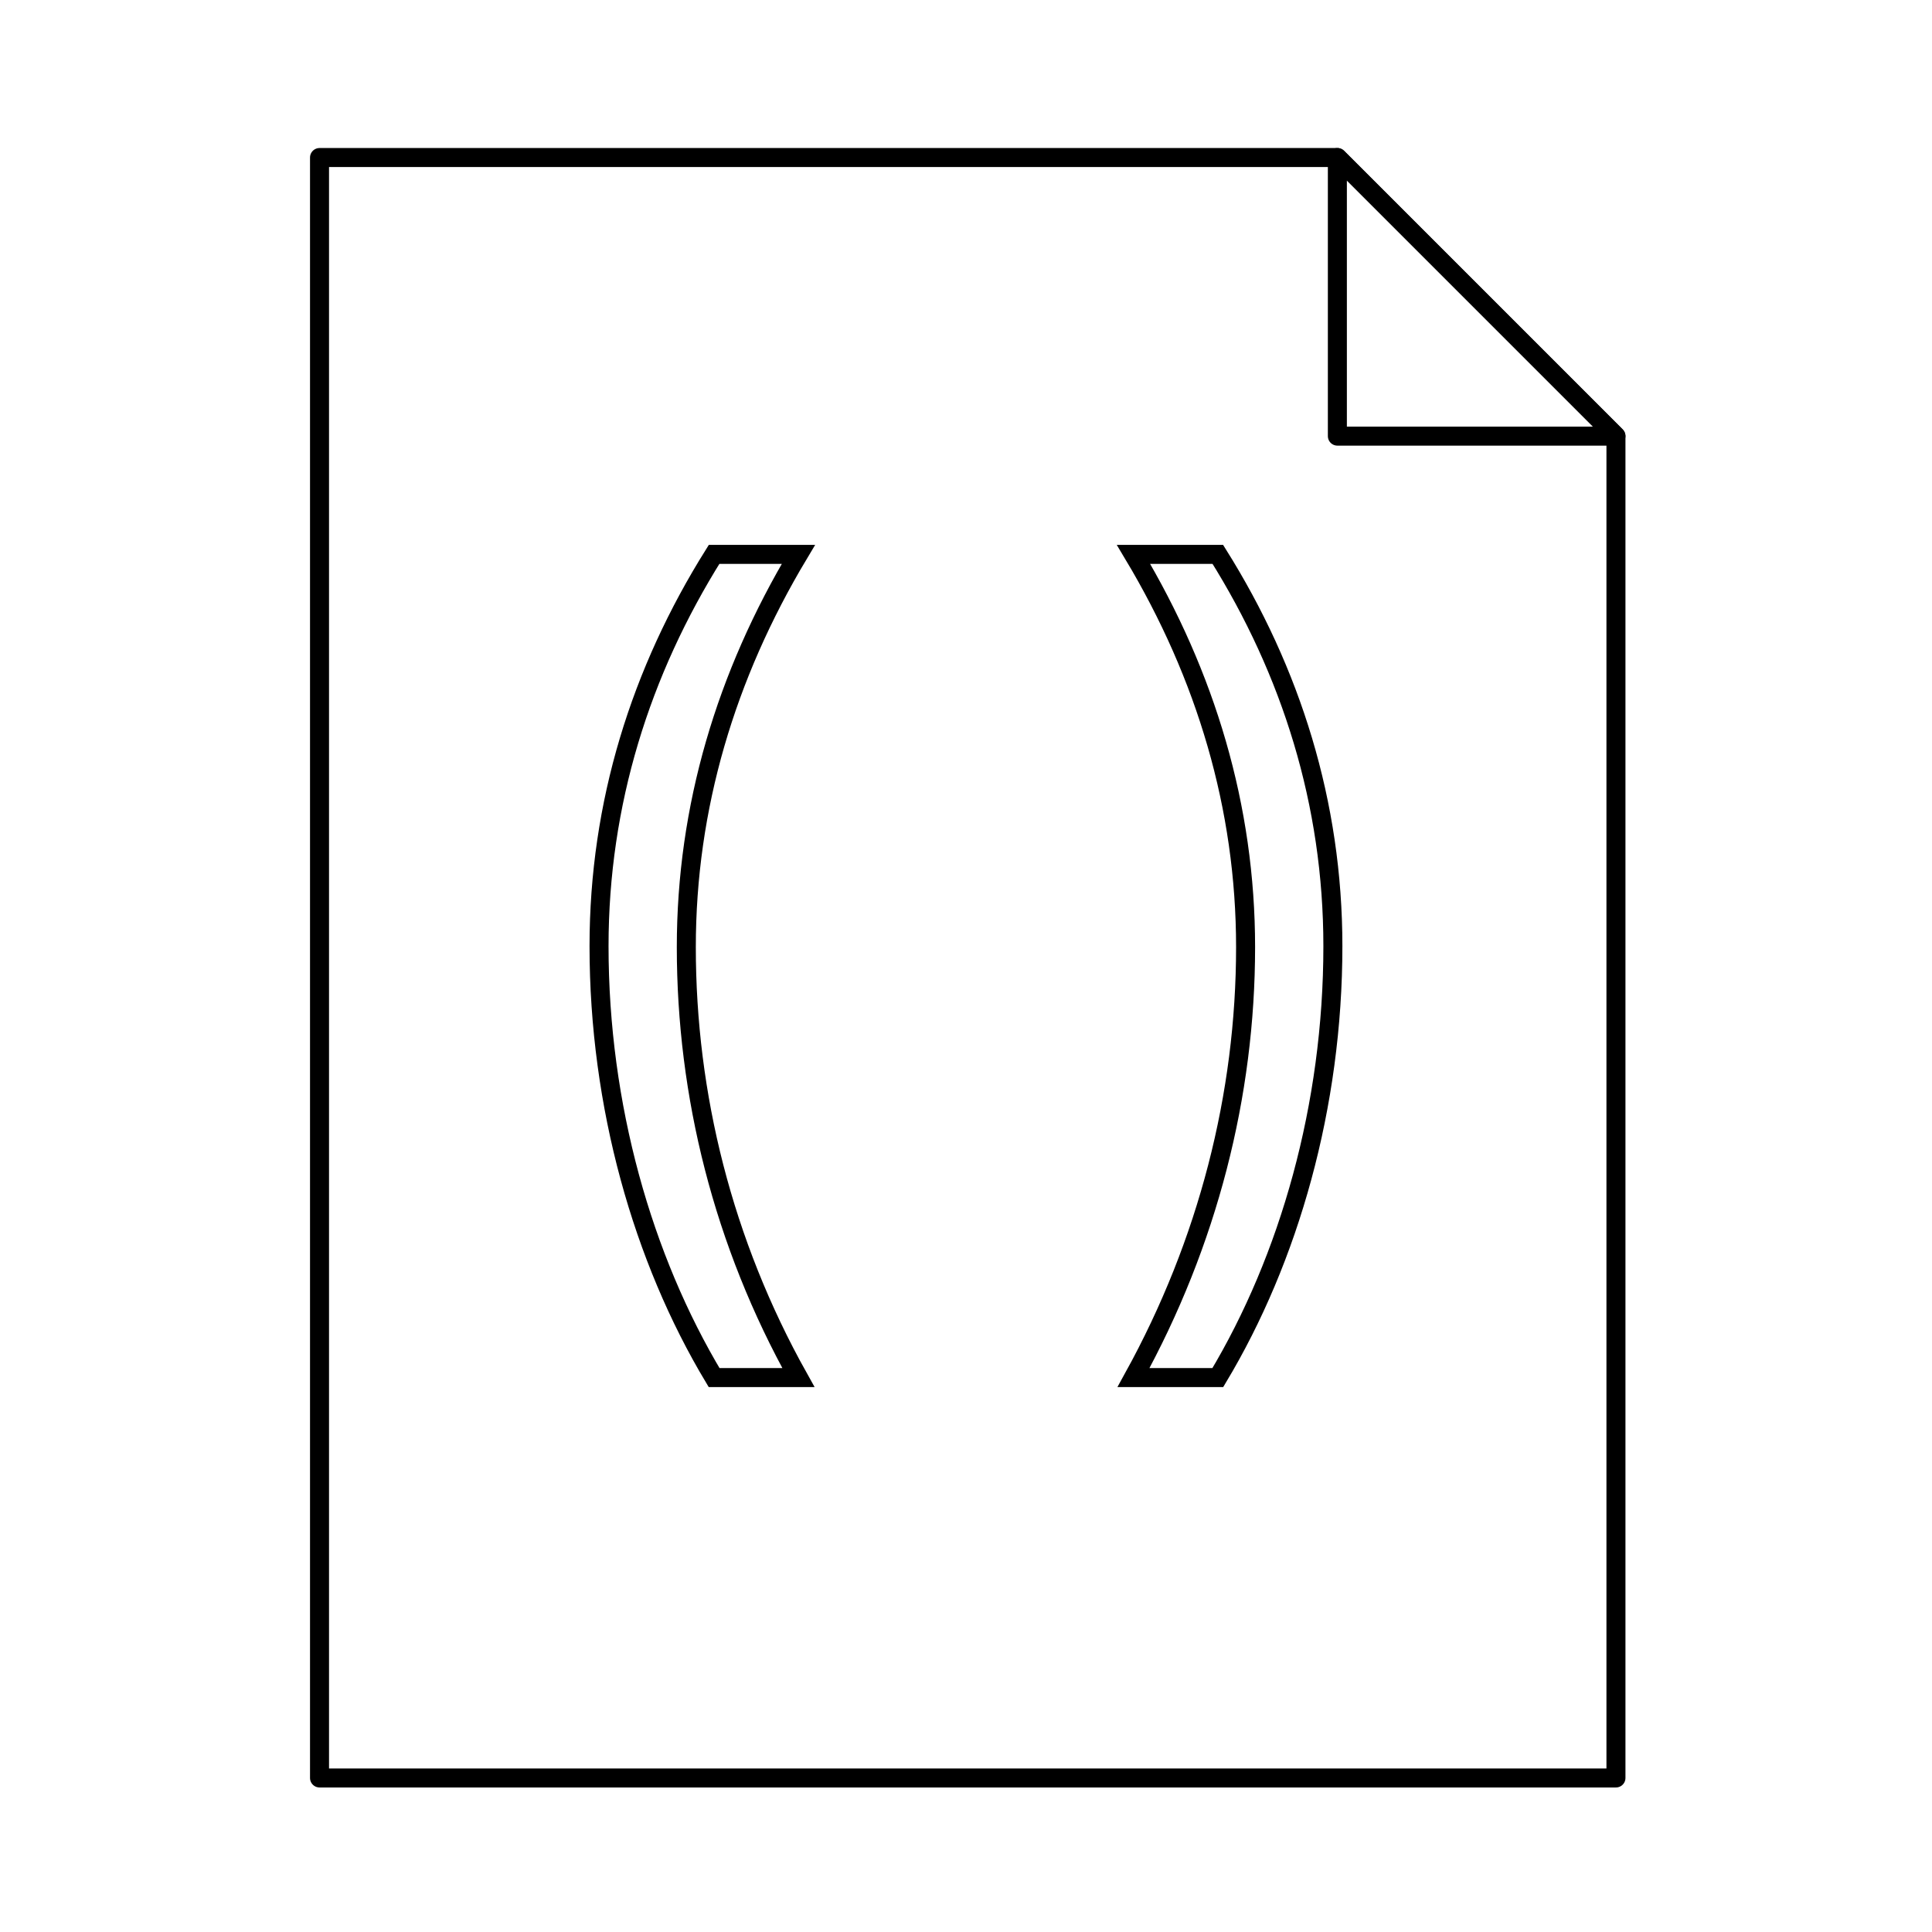 <?xml version="1.0" encoding="UTF-8"?>
<!-- Uploaded to: ICON Repo, www.svgrepo.com, Generator: ICON Repo Mixer Tools -->
<svg width="800px" height="800px" version="1.1" viewBox="144 144 512 512" xmlns="http://www.w3.org/2000/svg">
 <g fill="none" stroke="#000000" stroke-miterlimit="10">
  <path transform="matrix(5.038 0 0 5.038 148.09 148.09)" d="m15.996 7.475v85.238h68.195v-70.584l-14.654-14.654z" stroke-linejoin="round"/>
  <path transform="matrix(5.038 0 0 5.038 148.09 148.09)" d="m69.537 7.475 14.654 14.654h-14.654z" stroke-linejoin="round"/>
  <path transform="matrix(5.038 0 0 5.038 148.09 148.09)" d="m30.699 48.957c0-7.512 2.191-14.451 6.052-20.607h4.435c-3.809 6.365-5.896 13.303-5.896 20.659 0 7.773 1.931 15.546 5.896 22.642h-4.435c-3.756-6.261-6.052-14.295-6.052-22.694z"/>
  <path transform="matrix(5.038 0 0 5.038 148.09 148.09)" d="m64.709 49.009c0-7.356-2.086-14.294-5.895-20.659h4.435c3.86 6.156 6.052 13.095 6.052 20.607 0 8.399-2.295 16.434-6.052 22.694h-4.435c3.912-7.096 5.895-14.869 5.895-22.642z"/>
 </g>
</svg>
